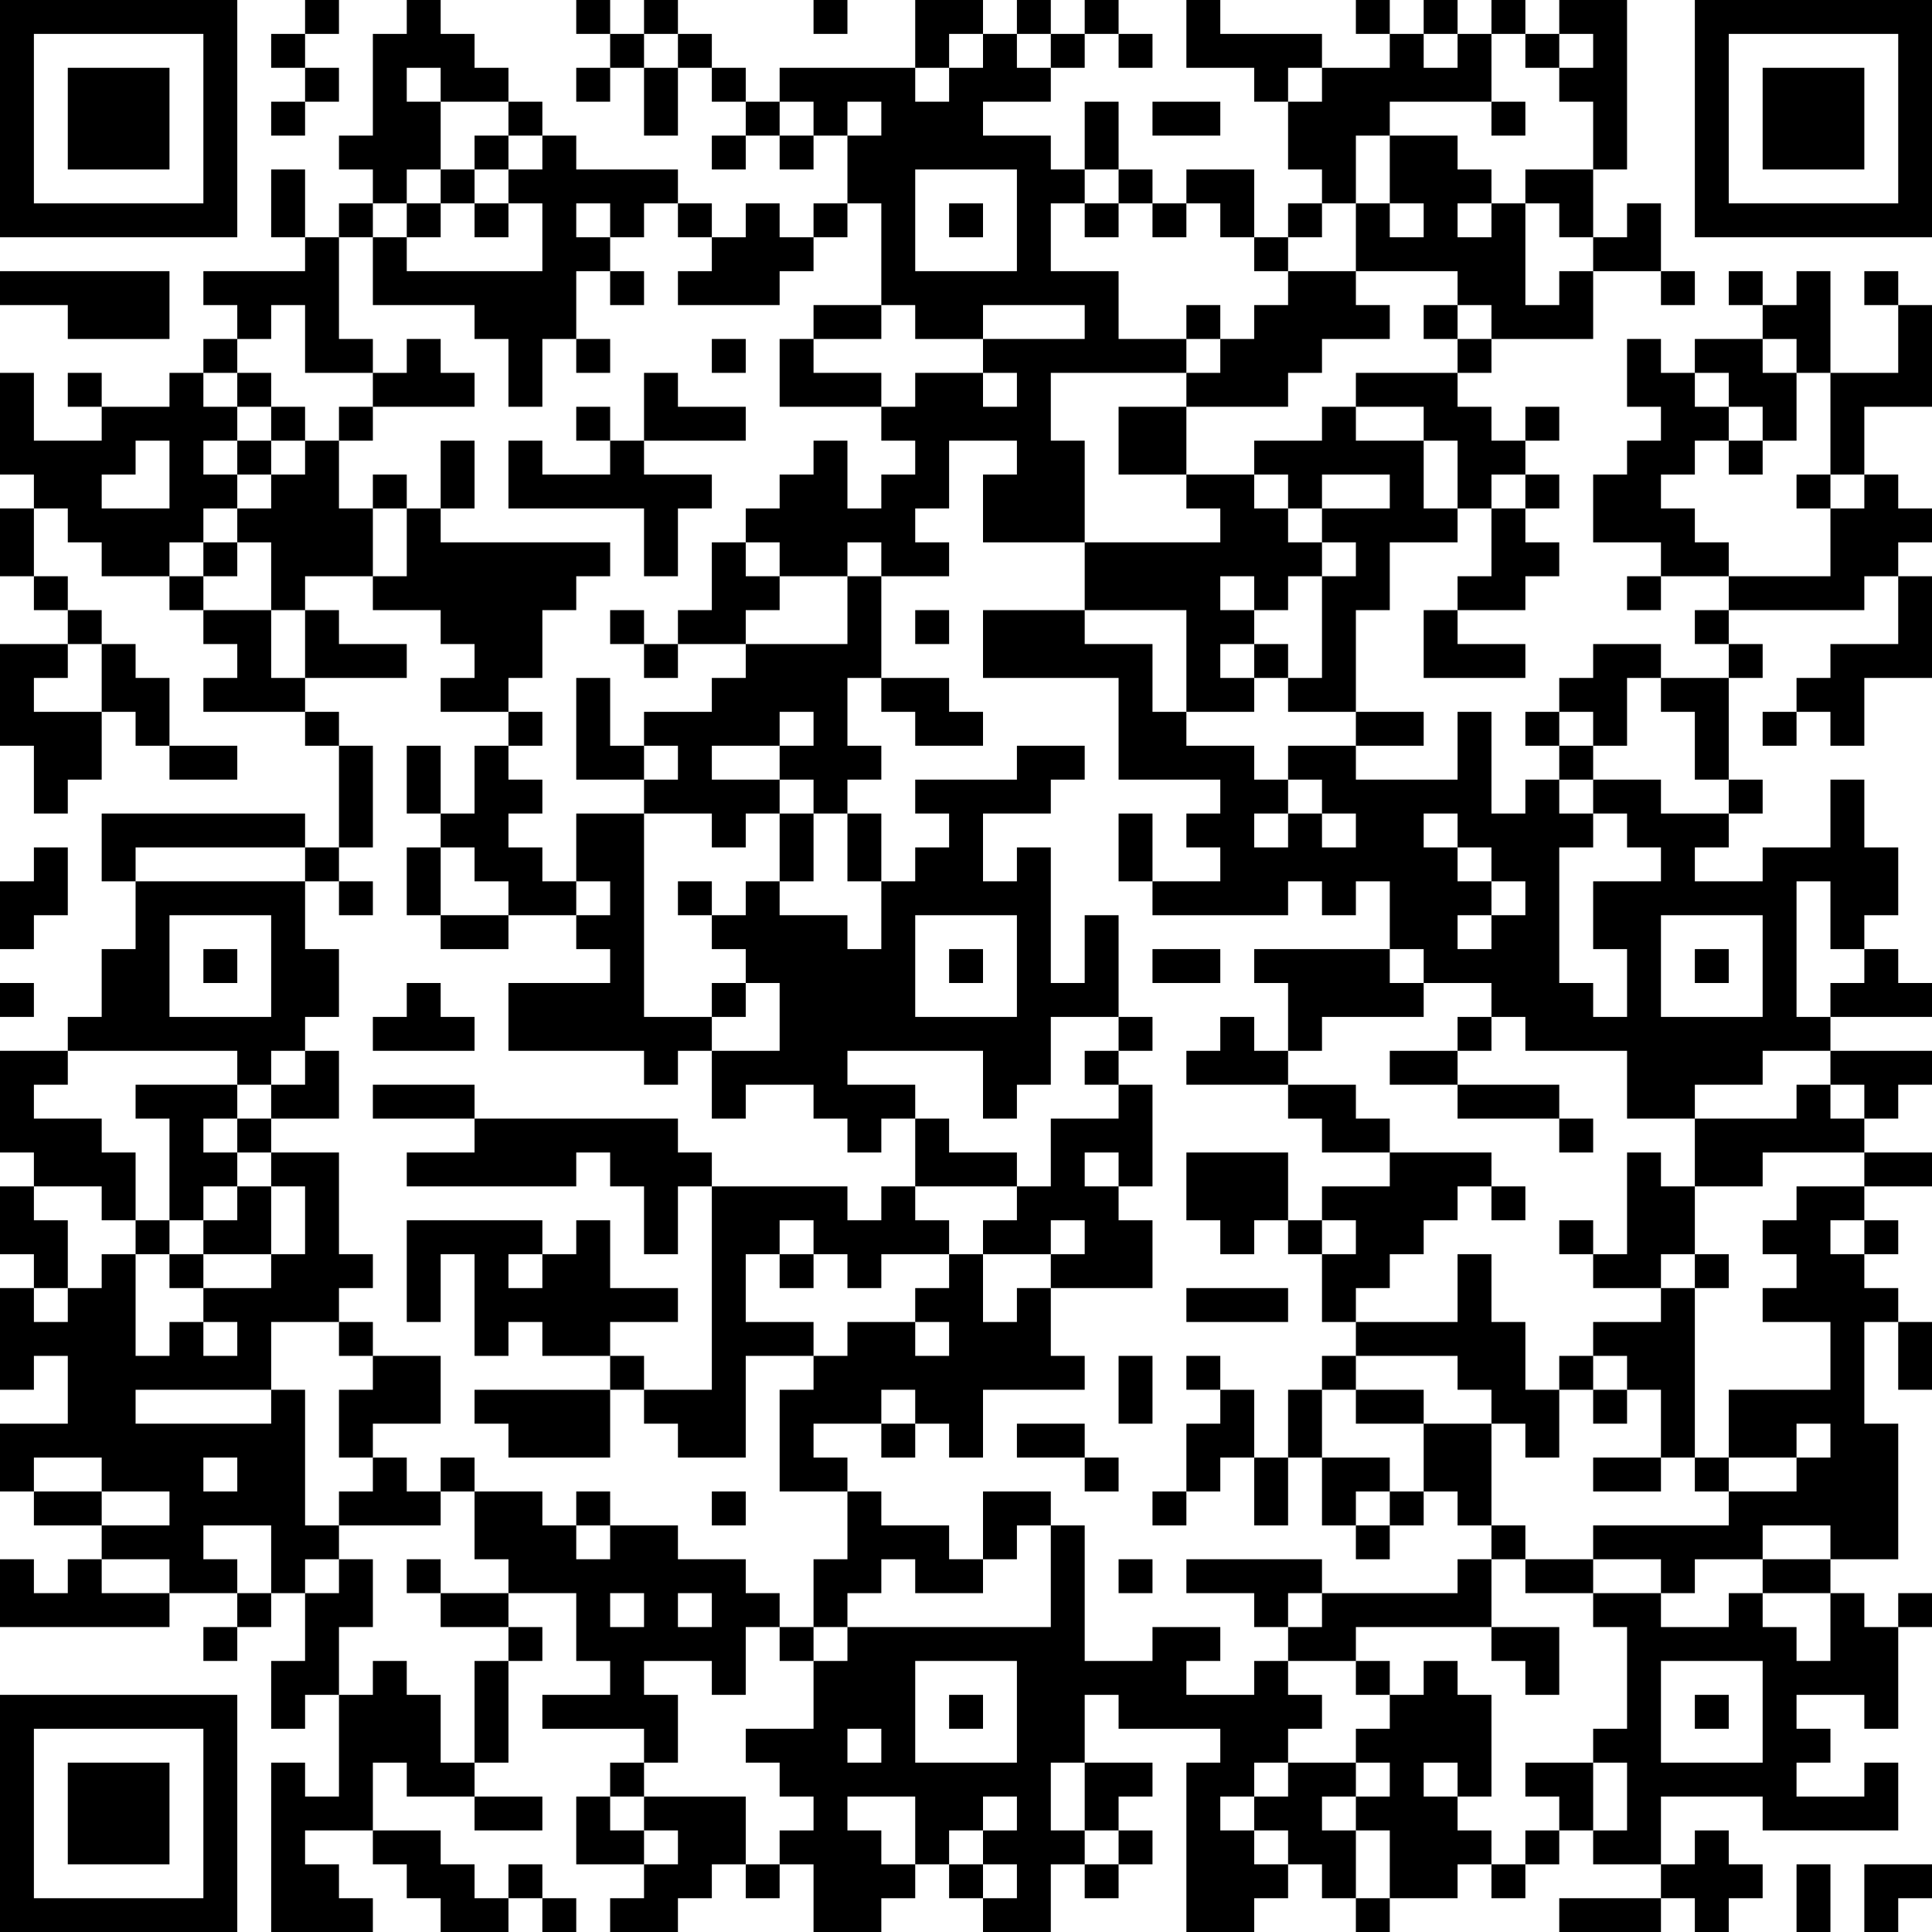<?xml version="1.0" encoding="UTF-8"?>
<svg xmlns="http://www.w3.org/2000/svg" version="1.1" width="200" height="200" viewBox="0 0 200 200"><rect x="0" y="0" width="200" height="200" fill="#ffffff"/><g transform="scale(3.509)"><g transform="translate(0,0)"><path fill-rule="evenodd" d="M9 0L9 1L8 1L8 2L9 2L9 3L8 3L8 4L9 4L9 3L10 3L10 2L9 2L9 1L10 1L10 0ZM12 0L12 1L11 1L11 4L10 4L10 5L11 5L11 6L10 6L10 7L9 7L9 5L8 5L8 7L9 7L9 8L6 8L6 9L7 9L7 10L6 10L6 11L5 11L5 12L3 12L3 11L2 11L2 12L3 12L3 13L1 13L1 11L0 11L0 14L1 14L1 15L0 15L0 17L1 17L1 18L2 18L2 19L0 19L0 22L1 22L1 24L2 24L2 23L3 23L3 21L4 21L4 22L5 22L5 23L7 23L7 22L5 22L5 20L4 20L4 19L3 19L3 18L2 18L2 17L1 17L1 15L2 15L2 16L3 16L3 17L5 17L5 18L6 18L6 19L7 19L7 20L6 20L6 21L9 21L9 22L10 22L10 25L9 25L9 24L3 24L3 26L4 26L4 28L3 28L3 30L2 30L2 31L0 31L0 34L1 34L1 35L0 35L0 37L1 37L1 38L0 38L0 41L1 41L1 40L2 40L2 42L0 42L0 44L1 44L1 45L3 45L3 46L2 46L2 47L1 47L1 46L0 46L0 48L5 48L5 47L7 47L7 48L6 48L6 49L7 49L7 48L8 48L8 47L9 47L9 49L8 49L8 51L9 51L9 50L10 50L10 53L9 53L9 52L8 52L8 57L11 57L11 56L10 56L10 55L9 55L9 54L11 54L11 55L12 55L12 56L13 56L13 57L15 57L15 56L16 56L16 57L17 57L17 56L16 56L16 55L15 55L15 56L14 56L14 55L13 55L13 54L11 54L11 52L12 52L12 53L14 53L14 54L16 54L16 53L14 53L14 52L15 52L15 49L16 49L16 48L15 48L15 47L17 47L17 49L18 49L18 50L16 50L16 51L19 51L19 52L18 52L18 53L17 53L17 55L19 55L19 56L18 56L18 57L20 57L20 56L21 56L21 55L22 55L22 56L23 56L23 55L24 55L24 57L26 57L26 56L27 56L27 55L28 55L28 56L29 56L29 57L31 57L31 55L32 55L32 56L33 56L33 55L34 55L34 54L33 54L33 53L34 53L34 52L32 52L32 50L33 50L33 51L36 51L36 52L35 52L35 57L37 57L37 56L38 56L38 55L39 55L39 56L40 56L40 57L41 57L41 56L43 56L43 55L44 55L44 56L45 56L45 55L46 55L46 54L47 54L47 55L49 55L49 56L46 56L46 57L49 57L49 56L50 56L50 57L51 57L51 56L52 56L52 55L51 55L51 54L50 54L50 55L49 55L49 53L52 53L52 54L56 54L56 52L55 52L55 53L53 53L53 52L54 52L54 51L53 51L53 50L55 50L55 51L56 51L56 48L57 48L57 47L56 47L56 48L55 48L55 47L54 47L54 46L56 46L56 42L55 42L55 39L56 39L56 41L57 41L57 39L56 39L56 38L55 38L55 37L56 37L56 36L55 36L55 35L57 35L57 34L55 34L55 33L56 33L56 32L57 32L57 31L54 31L54 30L57 30L57 29L56 29L56 28L55 28L55 27L56 27L56 25L55 25L55 23L54 23L54 25L52 25L52 26L50 26L50 25L51 25L51 24L52 24L52 23L51 23L51 20L52 20L52 19L51 19L51 18L55 18L55 17L56 17L56 19L54 19L54 20L53 20L53 21L52 21L52 22L53 22L53 21L54 21L54 22L55 22L55 20L57 20L57 17L56 17L56 16L57 16L57 15L56 15L56 14L55 14L55 12L57 12L57 9L56 9L56 8L55 8L55 9L56 9L56 11L54 11L54 8L53 8L53 9L52 9L52 8L51 8L51 9L52 9L52 10L50 10L50 11L49 11L49 10L48 10L48 12L49 12L49 13L48 13L48 14L47 14L47 16L49 16L49 17L48 17L48 18L49 18L49 17L51 17L51 18L50 18L50 19L51 19L51 20L49 20L49 19L47 19L47 20L46 20L46 21L45 21L45 22L46 22L46 23L45 23L45 24L44 24L44 21L43 21L43 23L40 23L40 22L42 22L42 21L40 21L40 18L41 18L41 16L43 16L43 15L44 15L44 17L43 17L43 18L42 18L42 20L45 20L45 19L43 19L43 18L45 18L45 17L46 17L46 16L45 16L45 15L46 15L46 14L45 14L45 13L46 13L46 12L45 12L45 13L44 13L44 12L43 12L43 11L44 11L44 10L47 10L47 8L49 8L49 9L50 9L50 8L49 8L49 6L48 6L48 7L47 7L47 5L48 5L48 0L46 0L46 1L45 1L45 0L44 0L44 1L43 1L43 0L42 0L42 1L41 1L41 0L40 0L40 1L41 1L41 2L39 2L39 1L36 1L36 0L35 0L35 2L37 2L37 3L38 3L38 5L39 5L39 6L38 6L38 7L37 7L37 5L35 5L35 6L34 6L34 5L33 5L33 3L32 3L32 5L31 5L31 4L29 4L29 3L31 3L31 2L32 2L32 1L33 1L33 2L34 2L34 1L33 1L33 0L32 0L32 1L31 1L31 0L30 0L30 1L29 1L29 0L27 0L27 2L23 2L23 3L22 3L22 2L21 2L21 1L20 1L20 0L19 0L19 1L18 1L18 0L17 0L17 1L18 1L18 2L17 2L17 3L18 3L18 2L19 2L19 4L20 4L20 2L21 2L21 3L22 3L22 4L21 4L21 5L22 5L22 4L23 4L23 5L24 5L24 4L25 4L25 6L24 6L24 7L23 7L23 6L22 6L22 7L21 7L21 6L20 6L20 5L17 5L17 4L16 4L16 3L15 3L15 2L14 2L14 1L13 1L13 0ZM24 0L24 1L25 1L25 0ZM19 1L19 2L20 2L20 1ZM28 1L28 2L27 2L27 3L28 3L28 2L29 2L29 1ZM30 1L30 2L31 2L31 1ZM42 1L42 2L43 2L43 1ZM44 1L44 3L41 3L41 4L40 4L40 6L39 6L39 7L38 7L38 8L37 8L37 7L36 7L36 6L35 6L35 7L34 7L34 6L33 6L33 5L32 5L32 6L31 6L31 8L33 8L33 10L35 10L35 11L31 11L31 13L32 13L32 16L29 16L29 14L30 14L30 13L28 13L28 15L27 15L27 16L28 16L28 17L26 17L26 16L25 16L25 17L23 17L23 16L22 16L22 15L23 15L23 14L24 14L24 13L25 13L25 15L26 15L26 14L27 14L27 13L26 13L26 12L27 12L27 11L29 11L29 12L30 12L30 11L29 11L29 10L32 10L32 9L29 9L29 10L27 10L27 9L26 9L26 6L25 6L25 7L24 7L24 8L23 8L23 9L20 9L20 8L21 8L21 7L20 7L20 6L19 6L19 7L18 7L18 6L17 6L17 7L18 7L18 8L17 8L17 10L16 10L16 12L15 12L15 10L14 10L14 9L11 9L11 7L12 7L12 8L16 8L16 6L15 6L15 5L16 5L16 4L15 4L15 3L13 3L13 2L12 2L12 3L13 3L13 5L12 5L12 6L11 6L11 7L10 7L10 10L11 10L11 11L9 11L9 9L8 9L8 10L7 10L7 11L6 11L6 12L7 12L7 13L6 13L6 14L7 14L7 15L6 15L6 16L5 16L5 17L6 17L6 18L8 18L8 20L9 20L9 21L10 21L10 22L11 22L11 25L10 25L10 26L9 26L9 25L4 25L4 26L9 26L9 28L10 28L10 30L9 30L9 31L8 31L8 32L7 32L7 31L2 31L2 32L1 32L1 33L3 33L3 34L4 34L4 36L3 36L3 35L1 35L1 36L2 36L2 38L1 38L1 39L2 39L2 38L3 38L3 37L4 37L4 40L5 40L5 39L6 39L6 40L7 40L7 39L6 39L6 38L8 38L8 37L9 37L9 35L8 35L8 34L10 34L10 37L11 37L11 38L10 38L10 39L8 39L8 41L4 41L4 42L8 42L8 41L9 41L9 45L10 45L10 46L9 46L9 47L10 47L10 46L11 46L11 48L10 48L10 50L11 50L11 49L12 49L12 50L13 50L13 52L14 52L14 49L15 49L15 48L13 48L13 47L15 47L15 46L14 46L14 44L16 44L16 45L17 45L17 46L18 46L18 45L20 45L20 46L22 46L22 47L23 47L23 48L22 48L22 50L21 50L21 49L19 49L19 50L20 50L20 52L19 52L19 53L18 53L18 54L19 54L19 55L20 55L20 54L19 54L19 53L22 53L22 55L23 55L23 54L24 54L24 53L23 53L23 52L22 52L22 51L24 51L24 49L25 49L25 48L31 48L31 45L32 45L32 49L34 49L34 48L36 48L36 49L35 49L35 50L37 50L37 49L38 49L38 50L39 50L39 51L38 51L38 52L37 52L37 53L36 53L36 54L37 54L37 55L38 55L38 54L37 54L37 53L38 53L38 52L40 52L40 53L39 53L39 54L40 54L40 56L41 56L41 54L40 54L40 53L41 53L41 52L40 52L40 51L41 51L41 50L42 50L42 49L43 49L43 50L44 50L44 53L43 53L43 52L42 52L42 53L43 53L43 54L44 54L44 55L45 55L45 54L46 54L46 53L45 53L45 52L47 52L47 54L48 54L48 52L47 52L47 51L48 51L48 48L47 48L47 47L49 47L49 48L51 48L51 47L52 47L52 48L53 48L53 49L54 49L54 47L52 47L52 46L54 46L54 45L52 45L52 46L50 46L50 47L49 47L49 46L47 46L47 45L51 45L51 44L53 44L53 43L54 43L54 42L53 42L53 43L51 43L51 41L54 41L54 39L52 39L52 38L53 38L53 37L52 37L52 36L53 36L53 35L55 35L55 34L52 34L52 35L50 35L50 33L53 33L53 32L54 32L54 33L55 33L55 32L54 32L54 31L52 31L52 32L50 32L50 33L48 33L48 31L45 31L45 30L44 30L44 29L42 29L42 28L41 28L41 26L40 26L40 27L39 27L39 26L38 26L38 27L34 27L34 26L36 26L36 25L35 25L35 24L36 24L36 23L33 23L33 20L29 20L29 18L32 18L32 19L34 19L34 21L35 21L35 22L37 22L37 23L38 23L38 24L37 24L37 25L38 25L38 24L39 24L39 25L40 25L40 24L39 24L39 23L38 23L38 22L40 22L40 21L38 21L38 20L39 20L39 17L40 17L40 16L39 16L39 15L41 15L41 14L39 14L39 15L38 15L38 14L37 14L37 13L39 13L39 12L40 12L40 13L42 13L42 15L43 15L43 13L42 13L42 12L40 12L40 11L43 11L43 10L44 10L44 9L43 9L43 8L40 8L40 6L41 6L41 7L42 7L42 6L41 6L41 4L43 4L43 5L44 5L44 6L43 6L43 7L44 7L44 6L45 6L45 9L46 9L46 8L47 8L47 7L46 7L46 6L45 6L45 5L47 5L47 3L46 3L46 2L47 2L47 1L46 1L46 2L45 2L45 1ZM38 2L38 3L39 3L39 2ZM23 3L23 4L24 4L24 3ZM25 3L25 4L26 4L26 3ZM34 3L34 4L36 4L36 3ZM44 3L44 4L45 4L45 3ZM14 4L14 5L13 5L13 6L12 6L12 7L13 7L13 6L14 6L14 7L15 7L15 6L14 6L14 5L15 5L15 4ZM27 5L27 8L30 8L30 5ZM28 6L28 7L29 7L29 6ZM32 6L32 7L33 7L33 6ZM0 8L0 9L2 9L2 10L5 10L5 8ZM18 8L18 9L19 9L19 8ZM38 8L38 9L37 9L37 10L36 10L36 9L35 9L35 10L36 10L36 11L35 11L35 12L33 12L33 14L35 14L35 15L36 15L36 16L32 16L32 18L35 18L35 21L37 21L37 20L38 20L38 19L37 19L37 18L38 18L38 17L39 17L39 16L38 16L38 15L37 15L37 14L35 14L35 12L38 12L38 11L39 11L39 10L41 10L41 9L40 9L40 8ZM24 9L24 10L23 10L23 12L26 12L26 11L24 11L24 10L26 10L26 9ZM42 9L42 10L43 10L43 9ZM12 10L12 11L11 11L11 12L10 12L10 13L9 13L9 12L8 12L8 11L7 11L7 12L8 12L8 13L7 13L7 14L8 14L8 15L7 15L7 16L6 16L6 17L7 17L7 16L8 16L8 18L9 18L9 20L12 20L12 19L10 19L10 18L9 18L9 17L11 17L11 18L13 18L13 19L14 19L14 20L13 20L13 21L15 21L15 22L14 22L14 24L13 24L13 22L12 22L12 24L13 24L13 25L12 25L12 27L13 27L13 28L15 28L15 27L17 27L17 28L18 28L18 29L15 29L15 31L19 31L19 32L20 32L20 31L21 31L21 33L22 33L22 32L24 32L24 33L25 33L25 34L26 34L26 33L27 33L27 35L26 35L26 36L25 36L25 35L21 35L21 34L20 34L20 33L14 33L14 32L11 32L11 33L14 33L14 34L12 34L12 35L17 35L17 34L18 34L18 35L19 35L19 37L20 37L20 35L21 35L21 41L19 41L19 40L18 40L18 39L20 39L20 38L18 38L18 36L17 36L17 37L16 37L16 36L12 36L12 39L13 39L13 37L14 37L14 40L15 40L15 39L16 39L16 40L18 40L18 41L14 41L14 42L15 42L15 43L18 43L18 41L19 41L19 42L20 42L20 43L22 43L22 40L24 40L24 41L23 41L23 44L25 44L25 46L24 46L24 48L23 48L23 49L24 49L24 48L25 48L25 47L26 47L26 46L27 46L27 47L29 47L29 46L30 46L30 45L31 45L31 44L29 44L29 46L28 46L28 45L26 45L26 44L25 44L25 43L24 43L24 42L26 42L26 43L27 43L27 42L28 42L28 43L29 43L29 41L32 41L32 40L31 40L31 38L34 38L34 36L33 36L33 35L34 35L34 32L33 32L33 31L34 31L34 30L33 30L33 27L32 27L32 29L31 29L31 25L30 25L30 26L29 26L29 24L31 24L31 23L32 23L32 22L30 22L30 23L27 23L27 24L28 24L28 25L27 25L27 26L26 26L26 24L25 24L25 23L26 23L26 22L25 22L25 20L26 20L26 21L27 21L27 22L29 22L29 21L28 21L28 20L26 20L26 17L25 17L25 19L22 19L22 18L23 18L23 17L22 17L22 16L21 16L21 18L20 18L20 19L19 19L19 18L18 18L18 19L19 19L19 20L20 20L20 19L22 19L22 20L21 20L21 21L19 21L19 22L18 22L18 20L17 20L17 23L19 23L19 24L17 24L17 26L16 26L16 25L15 25L15 24L16 24L16 23L15 23L15 22L16 22L16 21L15 21L15 20L16 20L16 18L17 18L17 17L18 17L18 16L13 16L13 15L14 15L14 13L13 13L13 15L12 15L12 14L11 14L11 15L10 15L10 13L11 13L11 12L14 12L14 11L13 11L13 10ZM17 10L17 11L18 11L18 10ZM21 10L21 11L22 11L22 10ZM52 10L52 11L53 11L53 13L52 13L52 12L51 12L51 11L50 11L50 12L51 12L51 13L50 13L50 14L49 14L49 15L50 15L50 16L51 16L51 17L54 17L54 15L55 15L55 14L54 14L54 11L53 11L53 10ZM19 11L19 13L18 13L18 12L17 12L17 13L18 13L18 14L16 14L16 13L15 13L15 15L19 15L19 17L20 17L20 15L21 15L21 14L19 14L19 13L22 13L22 12L20 12L20 11ZM4 13L4 14L3 14L3 15L5 15L5 13ZM8 13L8 14L9 14L9 13ZM51 13L51 14L52 14L52 13ZM44 14L44 15L45 15L45 14ZM53 14L53 15L54 15L54 14ZM11 15L11 17L12 17L12 15ZM36 17L36 18L37 18L37 17ZM27 18L27 19L28 19L28 18ZM2 19L2 20L1 20L1 21L3 21L3 19ZM36 19L36 20L37 20L37 19ZM48 20L48 22L47 22L47 21L46 21L46 22L47 22L47 23L46 23L46 24L47 24L47 25L46 25L46 29L47 29L47 30L48 30L48 28L47 28L47 26L49 26L49 25L48 25L48 24L47 24L47 23L49 23L49 24L51 24L51 23L50 23L50 21L49 21L49 20ZM23 21L23 22L21 22L21 23L23 23L23 24L22 24L22 25L21 25L21 24L19 24L19 30L21 30L21 31L23 31L23 29L22 29L22 28L21 28L21 27L22 27L22 26L23 26L23 27L25 27L25 28L26 28L26 26L25 26L25 24L24 24L24 23L23 23L23 22L24 22L24 21ZM19 22L19 23L20 23L20 22ZM23 24L23 26L24 26L24 24ZM33 24L33 26L34 26L34 24ZM42 24L42 25L43 25L43 26L44 26L44 27L43 27L43 28L44 28L44 27L45 27L45 26L44 26L44 25L43 25L43 24ZM1 25L1 26L0 26L0 28L1 28L1 27L2 27L2 25ZM13 25L13 27L15 27L15 26L14 26L14 25ZM10 26L10 27L11 27L11 26ZM17 26L17 27L18 27L18 26ZM20 26L20 27L21 27L21 26ZM53 26L53 30L54 30L54 29L55 29L55 28L54 28L54 26ZM5 27L5 30L8 30L8 27ZM27 27L27 30L30 30L30 27ZM49 27L49 30L52 30L52 27ZM6 28L6 29L7 29L7 28ZM28 28L28 29L29 29L29 28ZM34 28L34 29L36 29L36 28ZM37 28L37 29L38 29L38 31L37 31L37 30L36 30L36 31L35 31L35 32L38 32L38 33L39 33L39 34L41 34L41 35L39 35L39 36L38 36L38 34L35 34L35 36L36 36L36 37L37 37L37 36L38 36L38 37L39 37L39 39L40 39L40 40L39 40L39 41L38 41L38 43L37 43L37 41L36 41L36 40L35 40L35 41L36 41L36 42L35 42L35 44L34 44L34 45L35 45L35 44L36 44L36 43L37 43L37 45L38 45L38 43L39 43L39 45L40 45L40 46L41 46L41 45L42 45L42 44L43 44L43 45L44 45L44 46L43 46L43 47L39 47L39 46L35 46L35 47L37 47L37 48L38 48L38 49L40 49L40 50L41 50L41 49L40 49L40 48L44 48L44 49L45 49L45 50L46 50L46 48L44 48L44 46L45 46L45 47L47 47L47 46L45 46L45 45L44 45L44 42L45 42L45 43L46 43L46 41L47 41L47 42L48 42L48 41L49 41L49 43L47 43L47 44L49 44L49 43L50 43L50 44L51 44L51 43L50 43L50 38L51 38L51 37L50 37L50 35L49 35L49 34L48 34L48 37L47 37L47 36L46 36L46 37L47 37L47 38L49 38L49 39L47 39L47 40L46 40L46 41L45 41L45 39L44 39L44 37L43 37L43 39L40 39L40 38L41 38L41 37L42 37L42 36L43 36L43 35L44 35L44 36L45 36L45 35L44 35L44 34L41 34L41 33L40 33L40 32L38 32L38 31L39 31L39 30L42 30L42 29L41 29L41 28ZM50 28L50 29L51 29L51 28ZM0 29L0 30L1 30L1 29ZM12 29L12 30L11 30L11 31L14 31L14 30L13 30L13 29ZM21 29L21 30L22 30L22 29ZM31 30L31 32L30 32L30 33L29 33L29 31L25 31L25 32L27 32L27 33L28 33L28 34L30 34L30 35L27 35L27 36L28 36L28 37L26 37L26 38L25 38L25 37L24 37L24 36L23 36L23 37L22 37L22 39L24 39L24 40L25 40L25 39L27 39L27 40L28 40L28 39L27 39L27 38L28 38L28 37L29 37L29 39L30 39L30 38L31 38L31 37L32 37L32 36L31 36L31 37L29 37L29 36L30 36L30 35L31 35L31 33L33 33L33 32L32 32L32 31L33 31L33 30ZM43 30L43 31L41 31L41 32L43 32L43 33L46 33L46 34L47 34L47 33L46 33L46 32L43 32L43 31L44 31L44 30ZM9 31L9 32L8 32L8 33L7 33L7 32L4 32L4 33L5 33L5 36L4 36L4 37L5 37L5 38L6 38L6 37L8 37L8 35L7 35L7 34L8 34L8 33L10 33L10 31ZM6 33L6 34L7 34L7 33ZM32 34L32 35L33 35L33 34ZM6 35L6 36L5 36L5 37L6 37L6 36L7 36L7 35ZM39 36L39 37L40 37L40 36ZM54 36L54 37L55 37L55 36ZM15 37L15 38L16 38L16 37ZM23 37L23 38L24 38L24 37ZM49 37L49 38L50 38L50 37ZM35 38L35 39L38 39L38 38ZM10 39L10 40L11 40L11 41L10 41L10 43L11 43L11 44L10 44L10 45L13 45L13 44L14 44L14 43L13 43L13 44L12 44L12 43L11 43L11 42L13 42L13 40L11 40L11 39ZM33 40L33 42L34 42L34 40ZM40 40L40 41L39 41L39 43L41 43L41 44L40 44L40 45L41 45L41 44L42 44L42 42L44 42L44 41L43 41L43 40ZM47 40L47 41L48 41L48 40ZM26 41L26 42L27 42L27 41ZM40 41L40 42L42 42L42 41ZM30 42L30 43L32 43L32 44L33 44L33 43L32 43L32 42ZM1 43L1 44L3 44L3 45L5 45L5 44L3 44L3 43ZM6 43L6 44L7 44L7 43ZM17 44L17 45L18 45L18 44ZM21 44L21 45L22 45L22 44ZM6 45L6 46L7 46L7 47L8 47L8 45ZM3 46L3 47L5 47L5 46ZM12 46L12 47L13 47L13 46ZM33 46L33 47L34 47L34 46ZM18 47L18 48L19 48L19 47ZM20 47L20 48L21 48L21 47ZM38 47L38 48L39 48L39 47ZM27 49L27 52L30 52L30 49ZM49 49L49 52L52 52L52 49ZM28 50L28 51L29 51L29 50ZM50 50L50 51L51 51L51 50ZM25 51L25 52L26 52L26 51ZM31 52L31 54L32 54L32 55L33 55L33 54L32 54L32 52ZM25 53L25 54L26 54L26 55L27 55L27 53ZM29 53L29 54L28 54L28 55L29 55L29 56L30 56L30 55L29 55L29 54L30 54L30 53ZM53 55L53 57L54 57L54 55ZM55 55L55 57L56 57L56 56L57 56L57 55ZM0 0L0 7L7 7L7 0ZM1 1L1 6L6 6L6 1ZM2 2L2 5L5 5L5 2ZM50 0L50 7L57 7L57 0ZM51 1L51 6L56 6L56 1ZM52 2L52 5L55 5L55 2ZM0 50L0 57L7 57L7 50ZM1 51L1 56L6 56L6 51ZM2 52L2 55L5 55L5 52Z" fill="#000000"/></g></g></svg>
